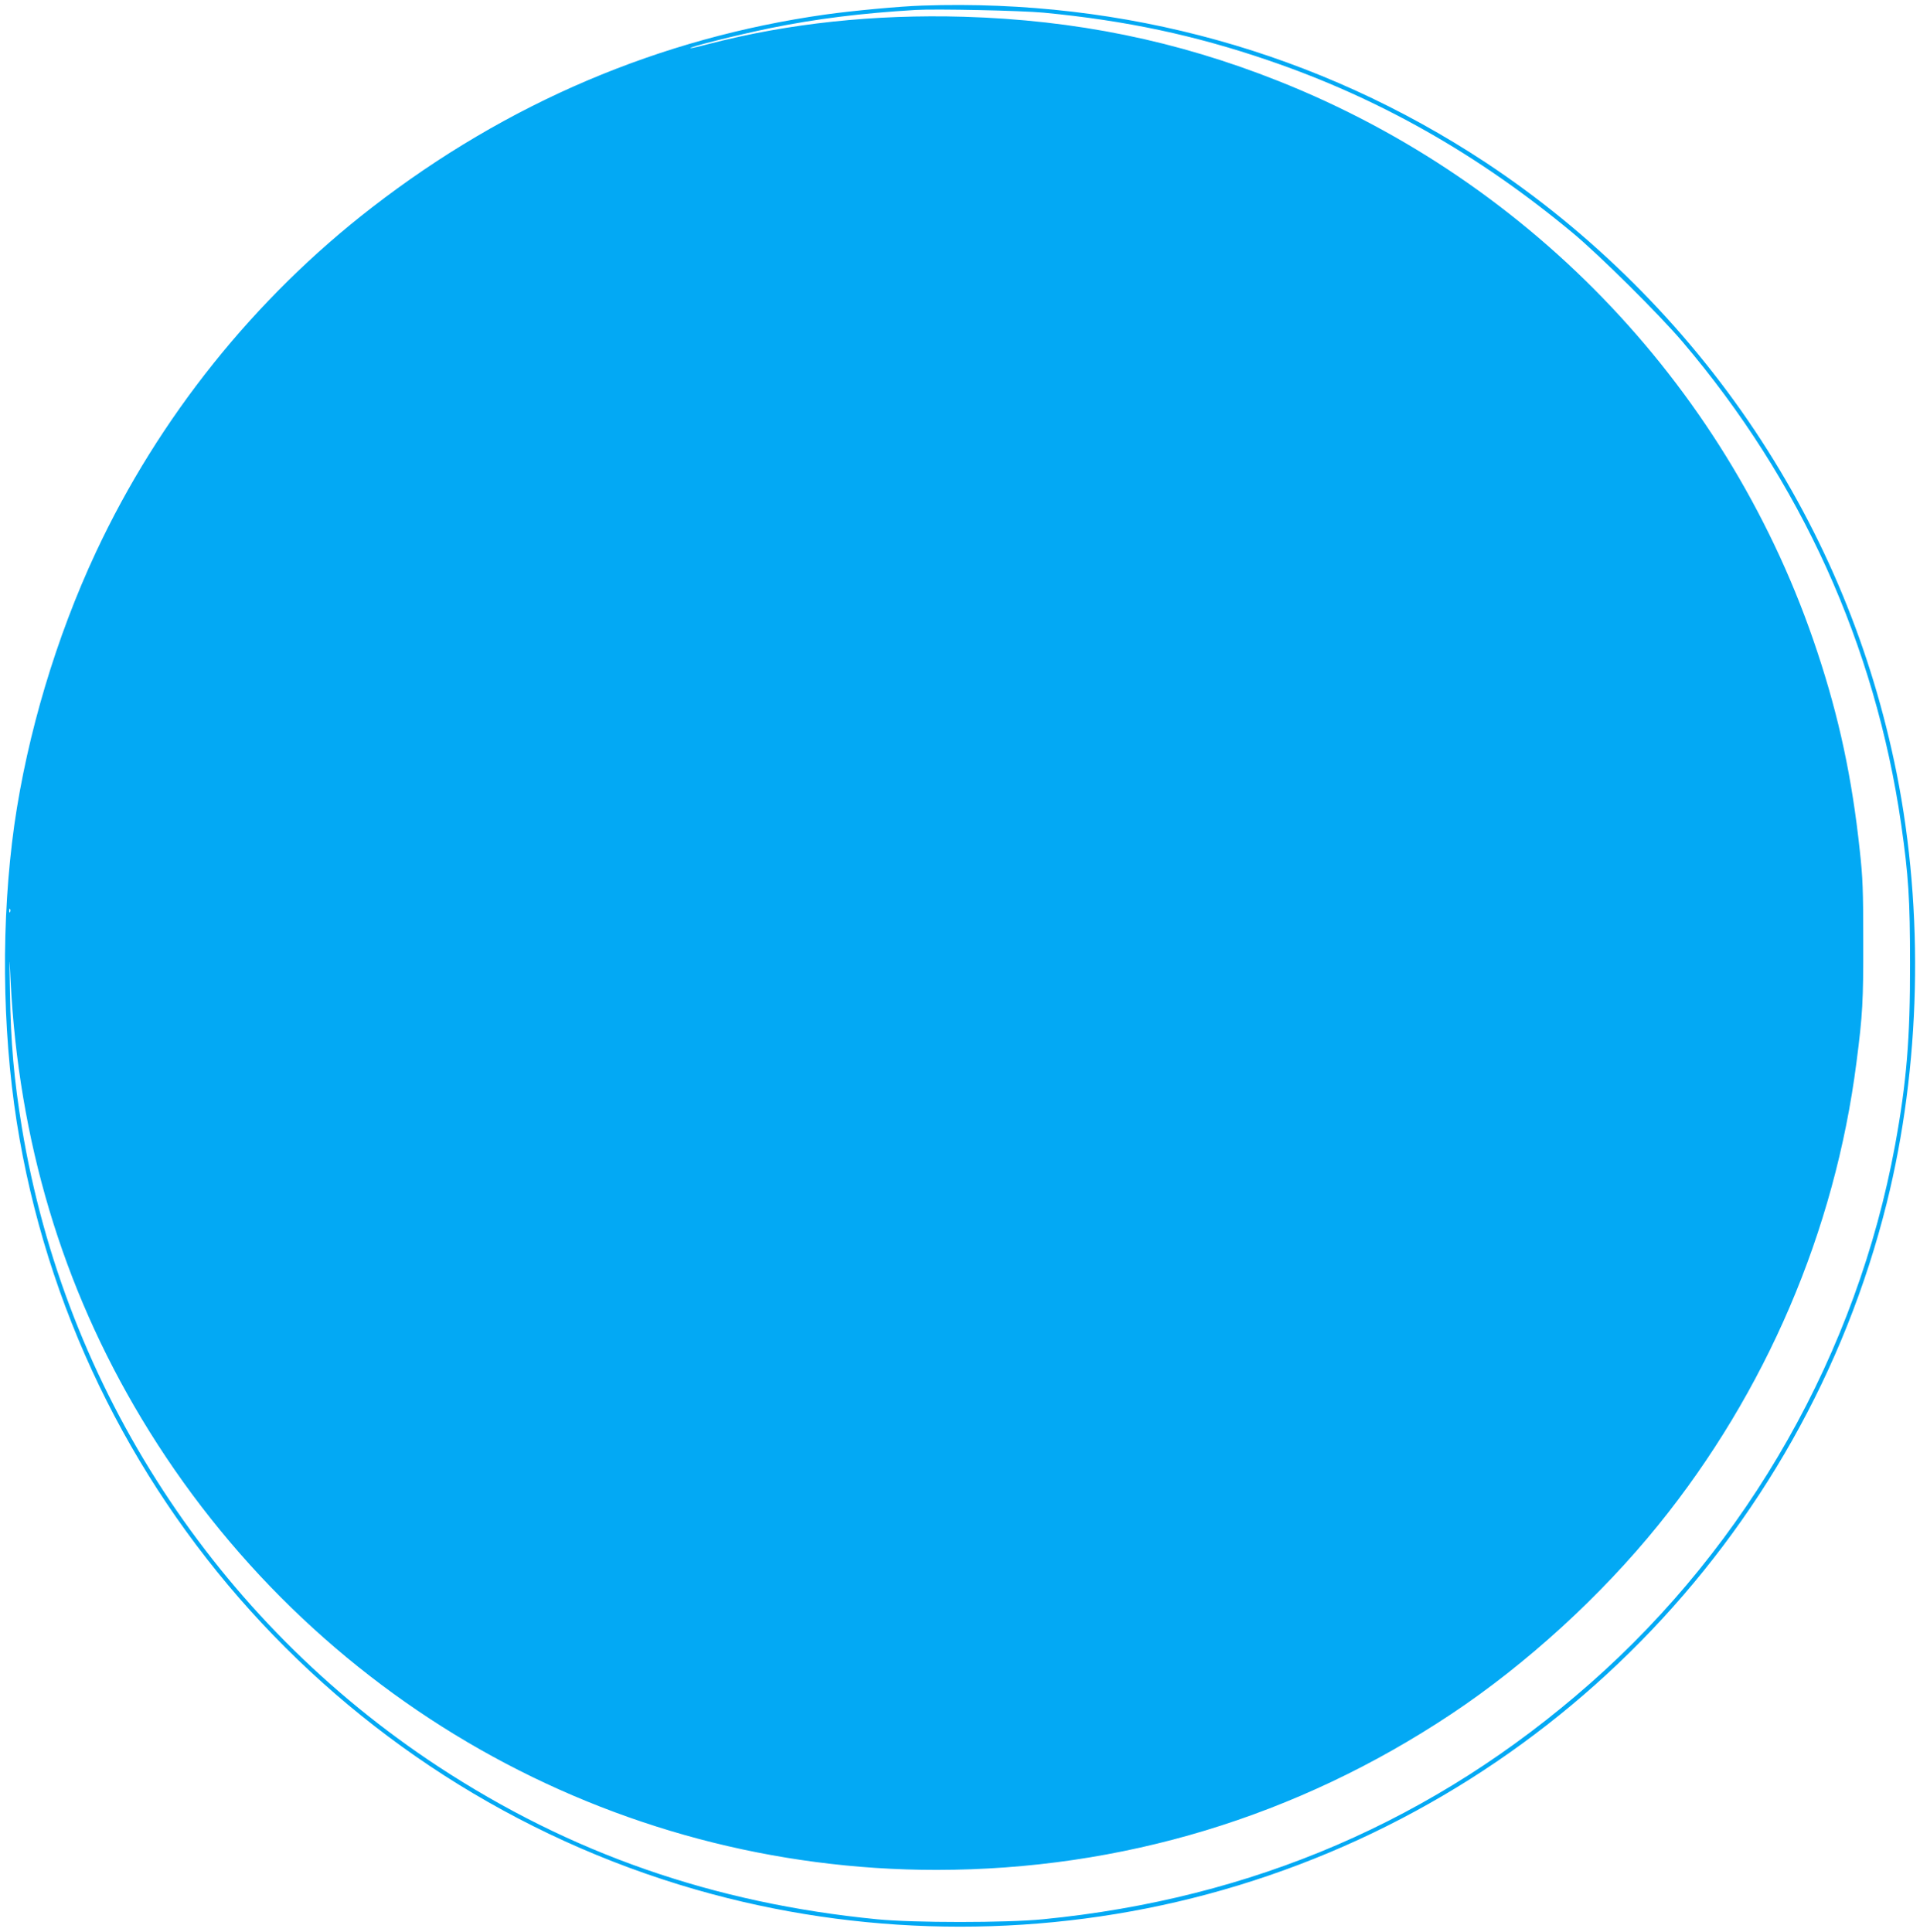 <?xml version="1.0" standalone="no"?>
<!DOCTYPE svg PUBLIC "-//W3C//DTD SVG 20010904//EN"
 "http://www.w3.org/TR/2001/REC-SVG-20010904/DTD/svg10.dtd">
<svg version="1.0" xmlns="http://www.w3.org/2000/svg"
 width="1272pt" height="1280pt" viewBox="0 0 1272 1280"
 preserveAspectRatio="xMidYMid meet">
<g transform="translate(0,1280) scale(0.1,-0.1)"
fill="#03a9f4" stroke="none">
<path d="M6110 12763 c-152 -5 -461 -34 -640 -59 -1099 -155 -2109 -585 -3005
-1278 -781 -604 -1413 -1394 -1830 -2286 -263 -563 -454 -1204 -540 -1805 -88
-626 -82 -1346 16 -1970 388 -2457 2202 -4470 4609 -5116 1070 -287 2210 -287
3280 0 2216 595 3943 2352 4499 4577 226 905 250 1931 66 2852 -164 817 -477
1574 -938 2267 -467 701 -1085 1317 -1787 1780 -1104 727 -2386 1084 -3730
1038z m805 -47 c544 -52 999 -149 1485 -315 734 -250 1394 -624 2019 -1144
175 -145 575 -542 727 -721 785 -923 1278 -2012 1449 -3196 49 -342 59 -497
59 -925 1 -498 -23 -786 -99 -1202 -253 -1375 -971 -2643 -2020 -3567 -1028
-906 -2236 -1427 -3625 -1563 -245 -24 -855 -24 -1100 0 -1082 106 -2030 436
-2908 1013 -1470 966 -2471 2503 -2757 4232 -52 317 -74 563 -79 897 -5 253
-4 255 4 80 53 -1063 342 -2029 868 -2905 1118 -1860 3109 -2990 5267 -2990
1226 1 2387 352 3410 1033 499 332 990 781 1372 1253 713 882 1169 1947 1312
3064 41 316 46 409 45 805 0 334 -3 420 -23 600 -51 479 -137 881 -281 1315
-570 1724 -1879 3111 -3570 3783 -675 268 -1344 404 -2085 426 -592 17 -1157
-43 -1684 -179 -63 -17 -119 -30 -125 -29 -32 2 310 88 529 133 306 62 597 98
960 120 136 8 700 -4 850 -18z m-6848 -5958 c-3 -8 -6 -5 -6 6 -1 11 2 17 5
13 3 -3 4 -12 1 -19z"/>
</g>
</svg>
